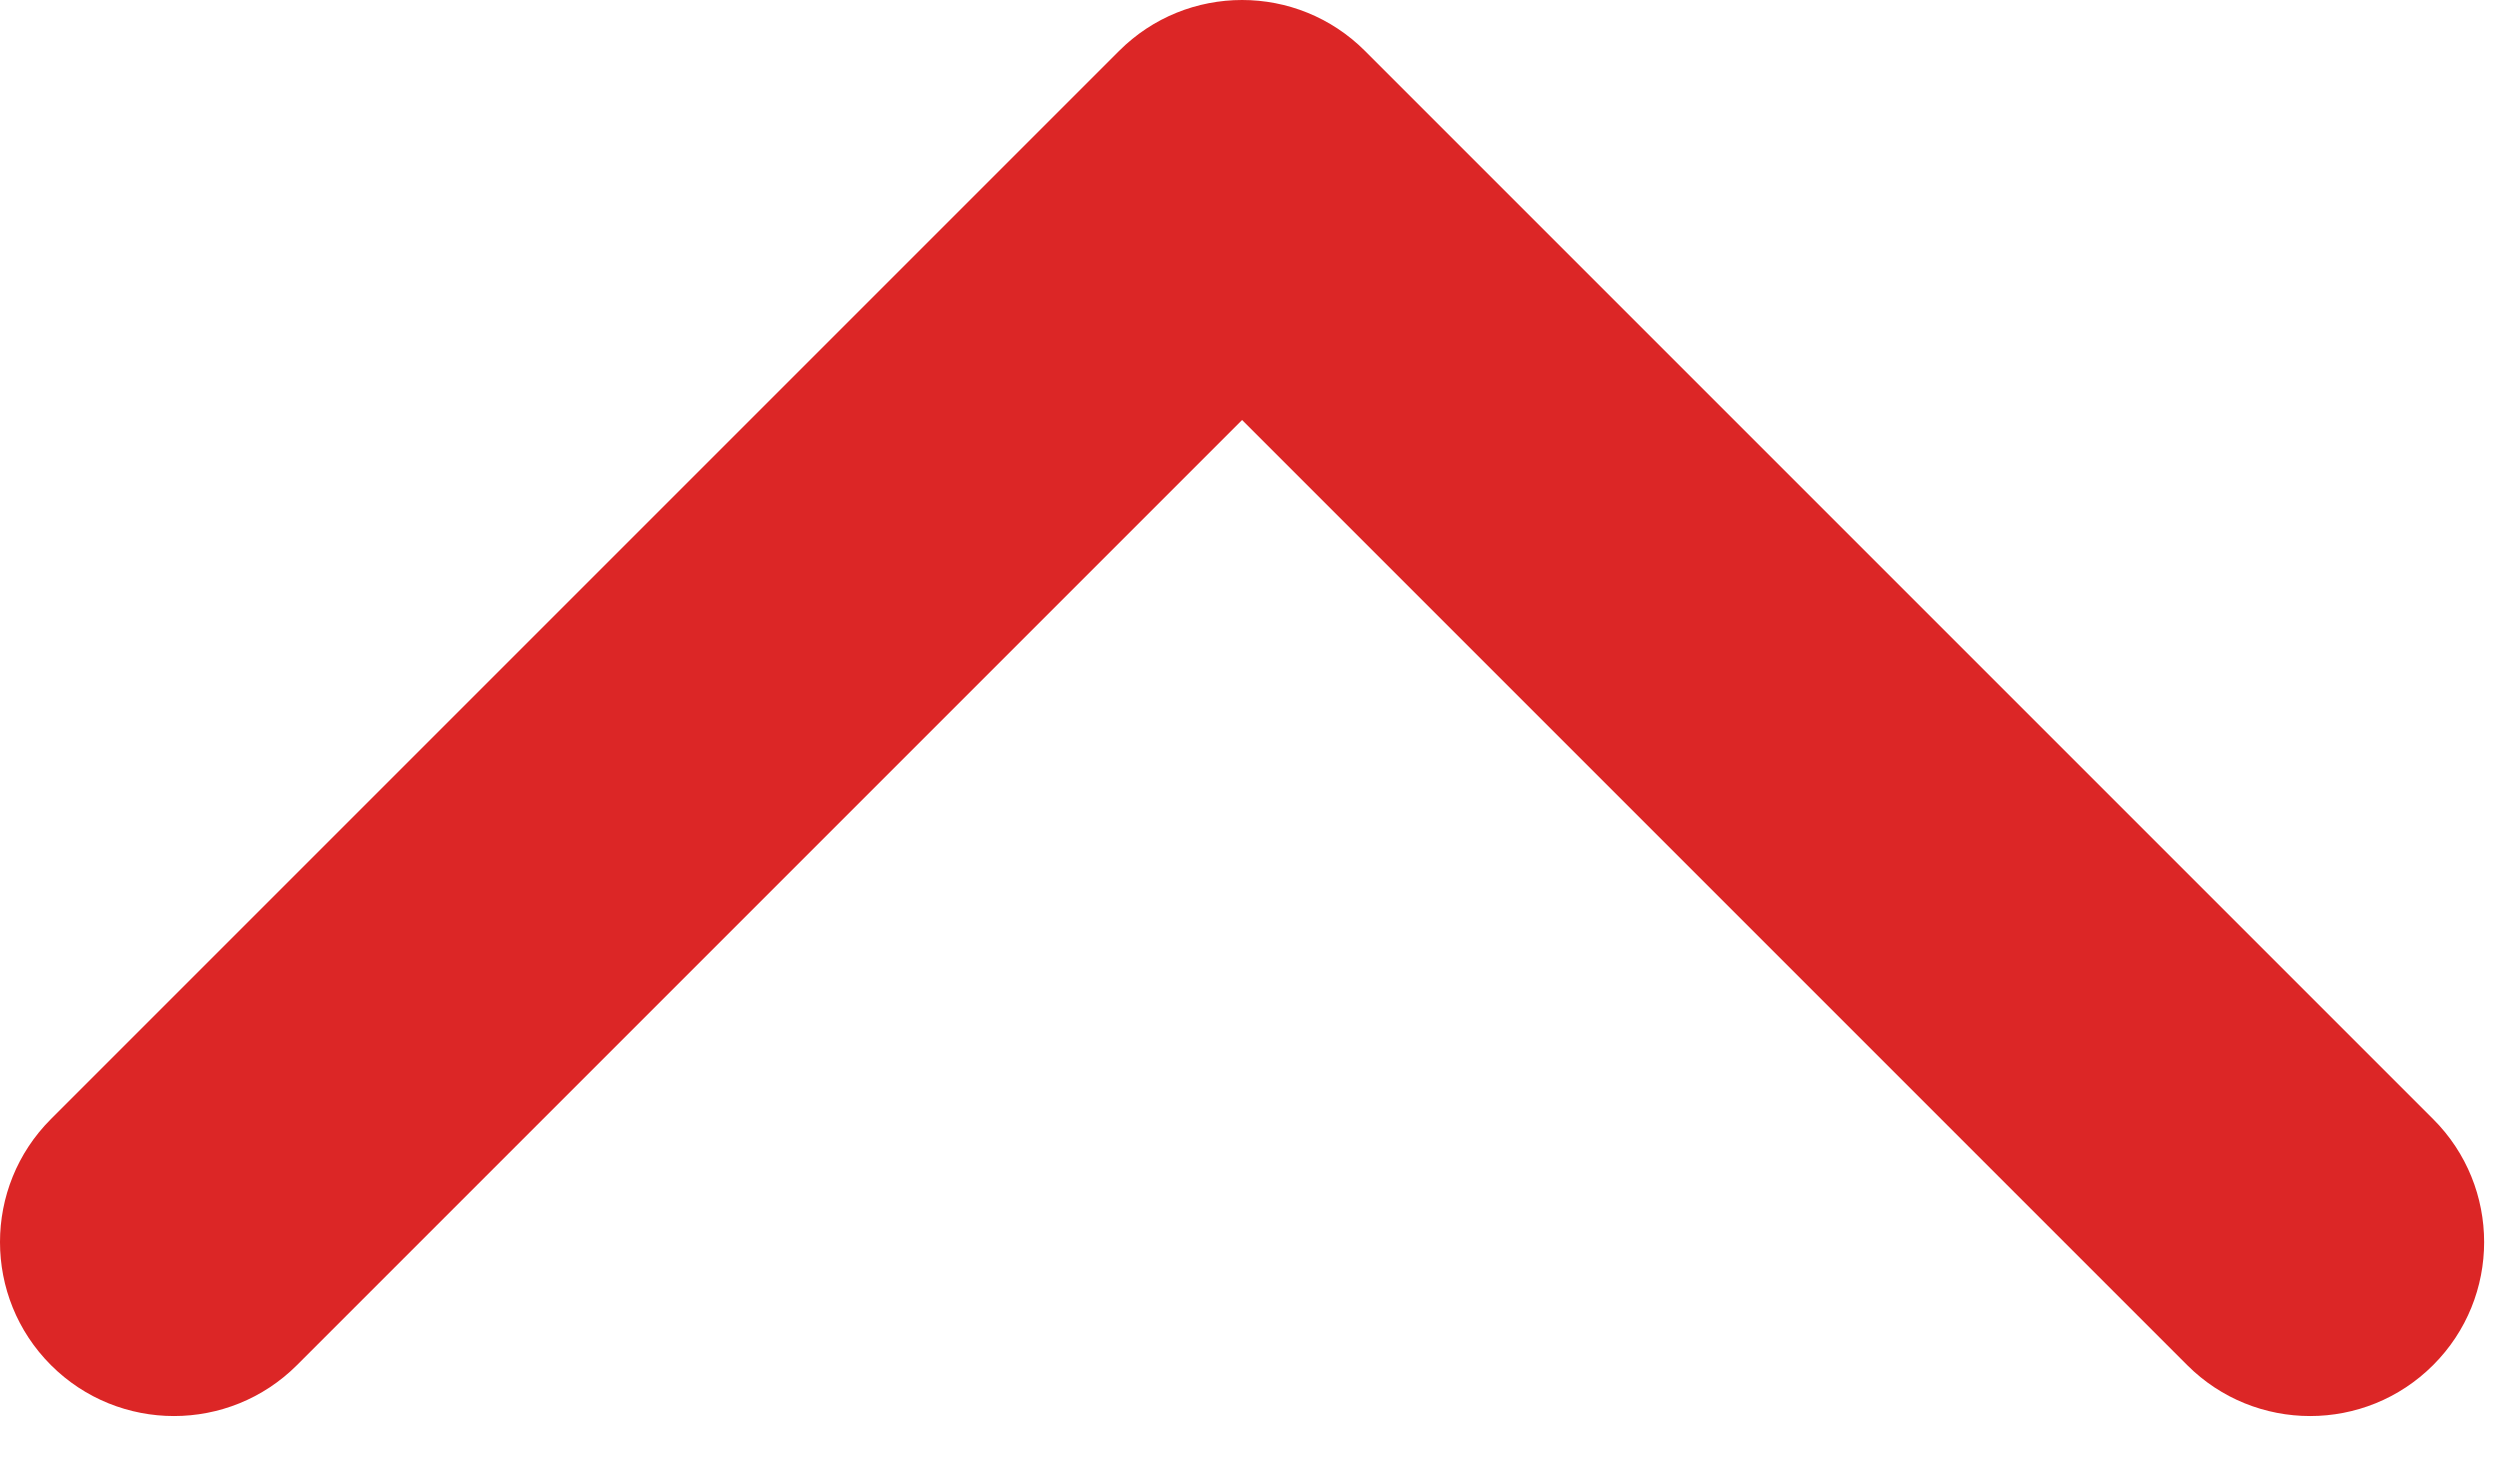 <svg width="24" height="14" viewBox="0 0 24 14" fill="none" xmlns="http://www.w3.org/2000/svg">
<path d="M11.924 0C11.496 0 11.069 0.163 10.743 0.489L0.489 10.743C-0.163 11.395 -0.163 12.453 0.489 13.105C1.141 13.757 2.199 13.757 2.851 13.105L11.924 4.032L20.997 13.105C21.649 13.757 22.706 13.757 23.358 13.105C24.011 12.453 24.011 11.395 23.358 10.743L13.104 0.489C12.778 0.163 12.351 0 11.924 0Z" fill="#DC2626"/>
</svg>
